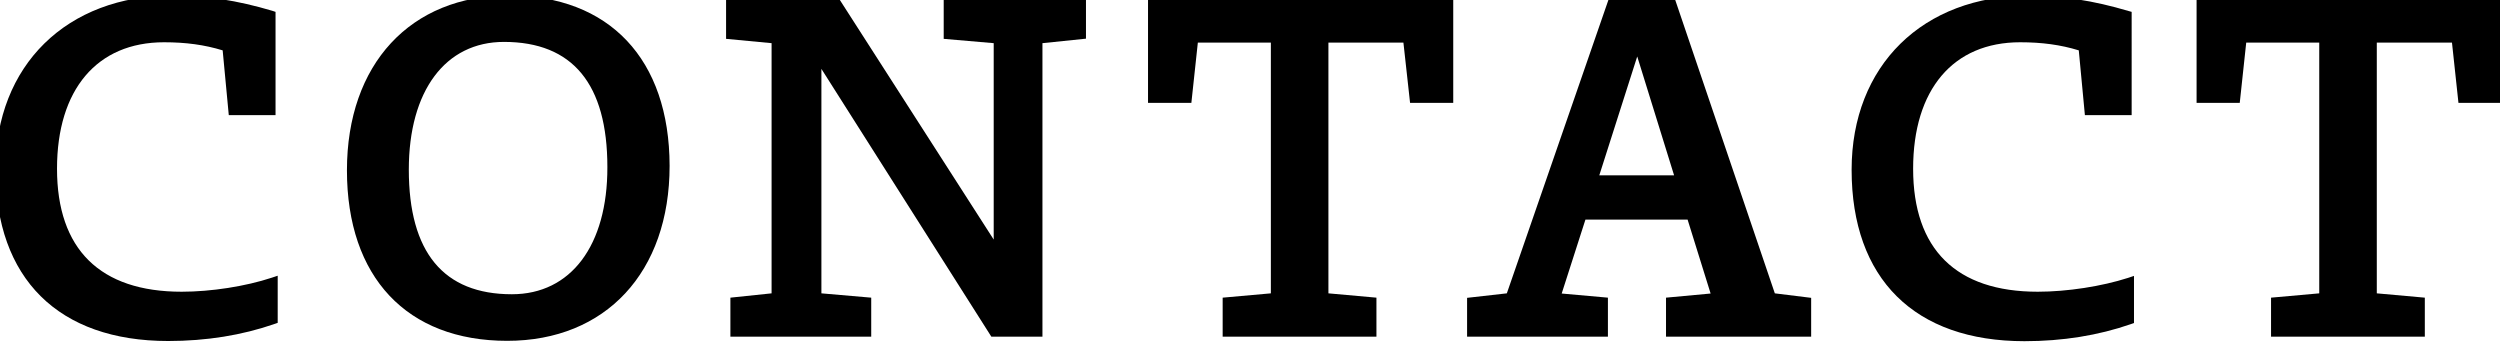<?xml version="1.0" encoding="utf-8"?>
<!-- Generator: Adobe Illustrator 23.0.1, SVG Export Plug-In . SVG Version: 6.00 Build 0)  -->
<svg version="1.1" id="レイヤー_1" xmlns="http://www.w3.org/2000/svg" xmlns:xlink="http://www.w3.org/1999/xlink" x="0px"
	 y="0px" viewBox="0 0 139 19" style="enable-background:new 0 0 139 19;" xml:space="preserve">
<g>
	<path d="M10.1,16.22c-4.54,0-6.93-2.36-6.93-6.84c0-4.4,2.22-7.03,5.95-7.03c1.21,0,2.25,0.14,3.26,0.45l0.34,3.6h2.6V0.66
		L15.14,0.6c-1.95-0.58-3.71-0.85-5.54-0.85c-5.89,0-9.85,3.89-9.85,9.68c0,6.06,3.5,9.53,9.6,9.53c2.12,0,4.11-0.32,5.92-0.95
		l0.17-0.06v-2.62l-0.33,0.11C13.66,15.92,11.74,16.22,10.1,16.22z"/>
	<path d="M28.29-0.25c-5.47,0-9,3.82-9,9.72c0,5.94,3.33,9.48,8.91,9.48c5.48,0,9.03-3.82,9.03-9.73
		C37.22,3.29,33.88-0.25,28.29-0.25z M28.46,16.36c-3.8,0-5.73-2.33-5.73-6.93c0-4.38,2.03-7.1,5.29-7.1c3.82,0,5.75,2.34,5.75,6.96
		C33.78,13.65,31.74,16.36,28.46,16.36z"/>
	<polygon points="52.47,2.16 55.25,2.4 55.25,13.32 46.69,-0.01 40.37,-0.01 40.37,2.16 42.9,2.4 42.9,16.31 40.61,16.55 
		40.61,18.72 48.44,18.72 48.44,16.55 45.67,16.31 45.67,3.83 55.12,18.72 57.96,18.72 57.96,2.4 60.38,2.15 60.38,-0.01 
		52.47,-0.01 	"/>
	<polygon points="63.83,5.72 66.24,5.72 66.6,2.37 70.66,2.37 70.66,16.31 67.98,16.55 67.98,18.72 76.53,18.72 76.53,16.55 
		73.86,16.31 73.86,2.37 78.03,2.37 78.4,5.72 80.8,5.72 80.8,-0.01 63.83,-0.01 	"/>
	<path d="M93.14-0.01h-3.71l-5.65,16.32l-2.21,0.25v2.16h7.83v-2.17l-2.57-0.23l1.32-4.11h5.68l1.28,4.11l-2.48,0.23v2.17h8.07
		v-2.16l-2.02-0.25L93.14-0.01z M93.08,9.75h-4.16l2.11-6.61L93.08,9.75z"/>
	<path d="M113.3,16.22c-4.54,0-6.93-2.36-6.93-6.84c0-4.4,2.22-7.03,5.95-7.03c1.21,0,2.25,0.14,3.26,0.45l0.34,3.6h2.6V0.66
		l-0.18-0.05c-1.95-0.58-3.71-0.85-5.54-0.85c-5.89,0-9.85,3.89-9.85,9.68c0,6.06,3.5,9.53,9.61,9.53c2.12,0,4.11-0.32,5.92-0.95
		l0.17-0.06v-2.62l-0.33,0.11C116.86,15.92,114.94,16.22,113.3,16.22z"/>
	<polygon points="122.13,-0.01 122.13,5.72 124.53,5.72 124.89,2.37 128.95,2.37 128.95,16.31 126.27,16.55 126.27,18.72 
		134.82,18.72 134.82,16.55 132.15,16.31 132.15,2.37 136.33,2.37 136.69,5.72 139.09,5.72 139.09,-0.01 	"/>
</g>
</svg>
